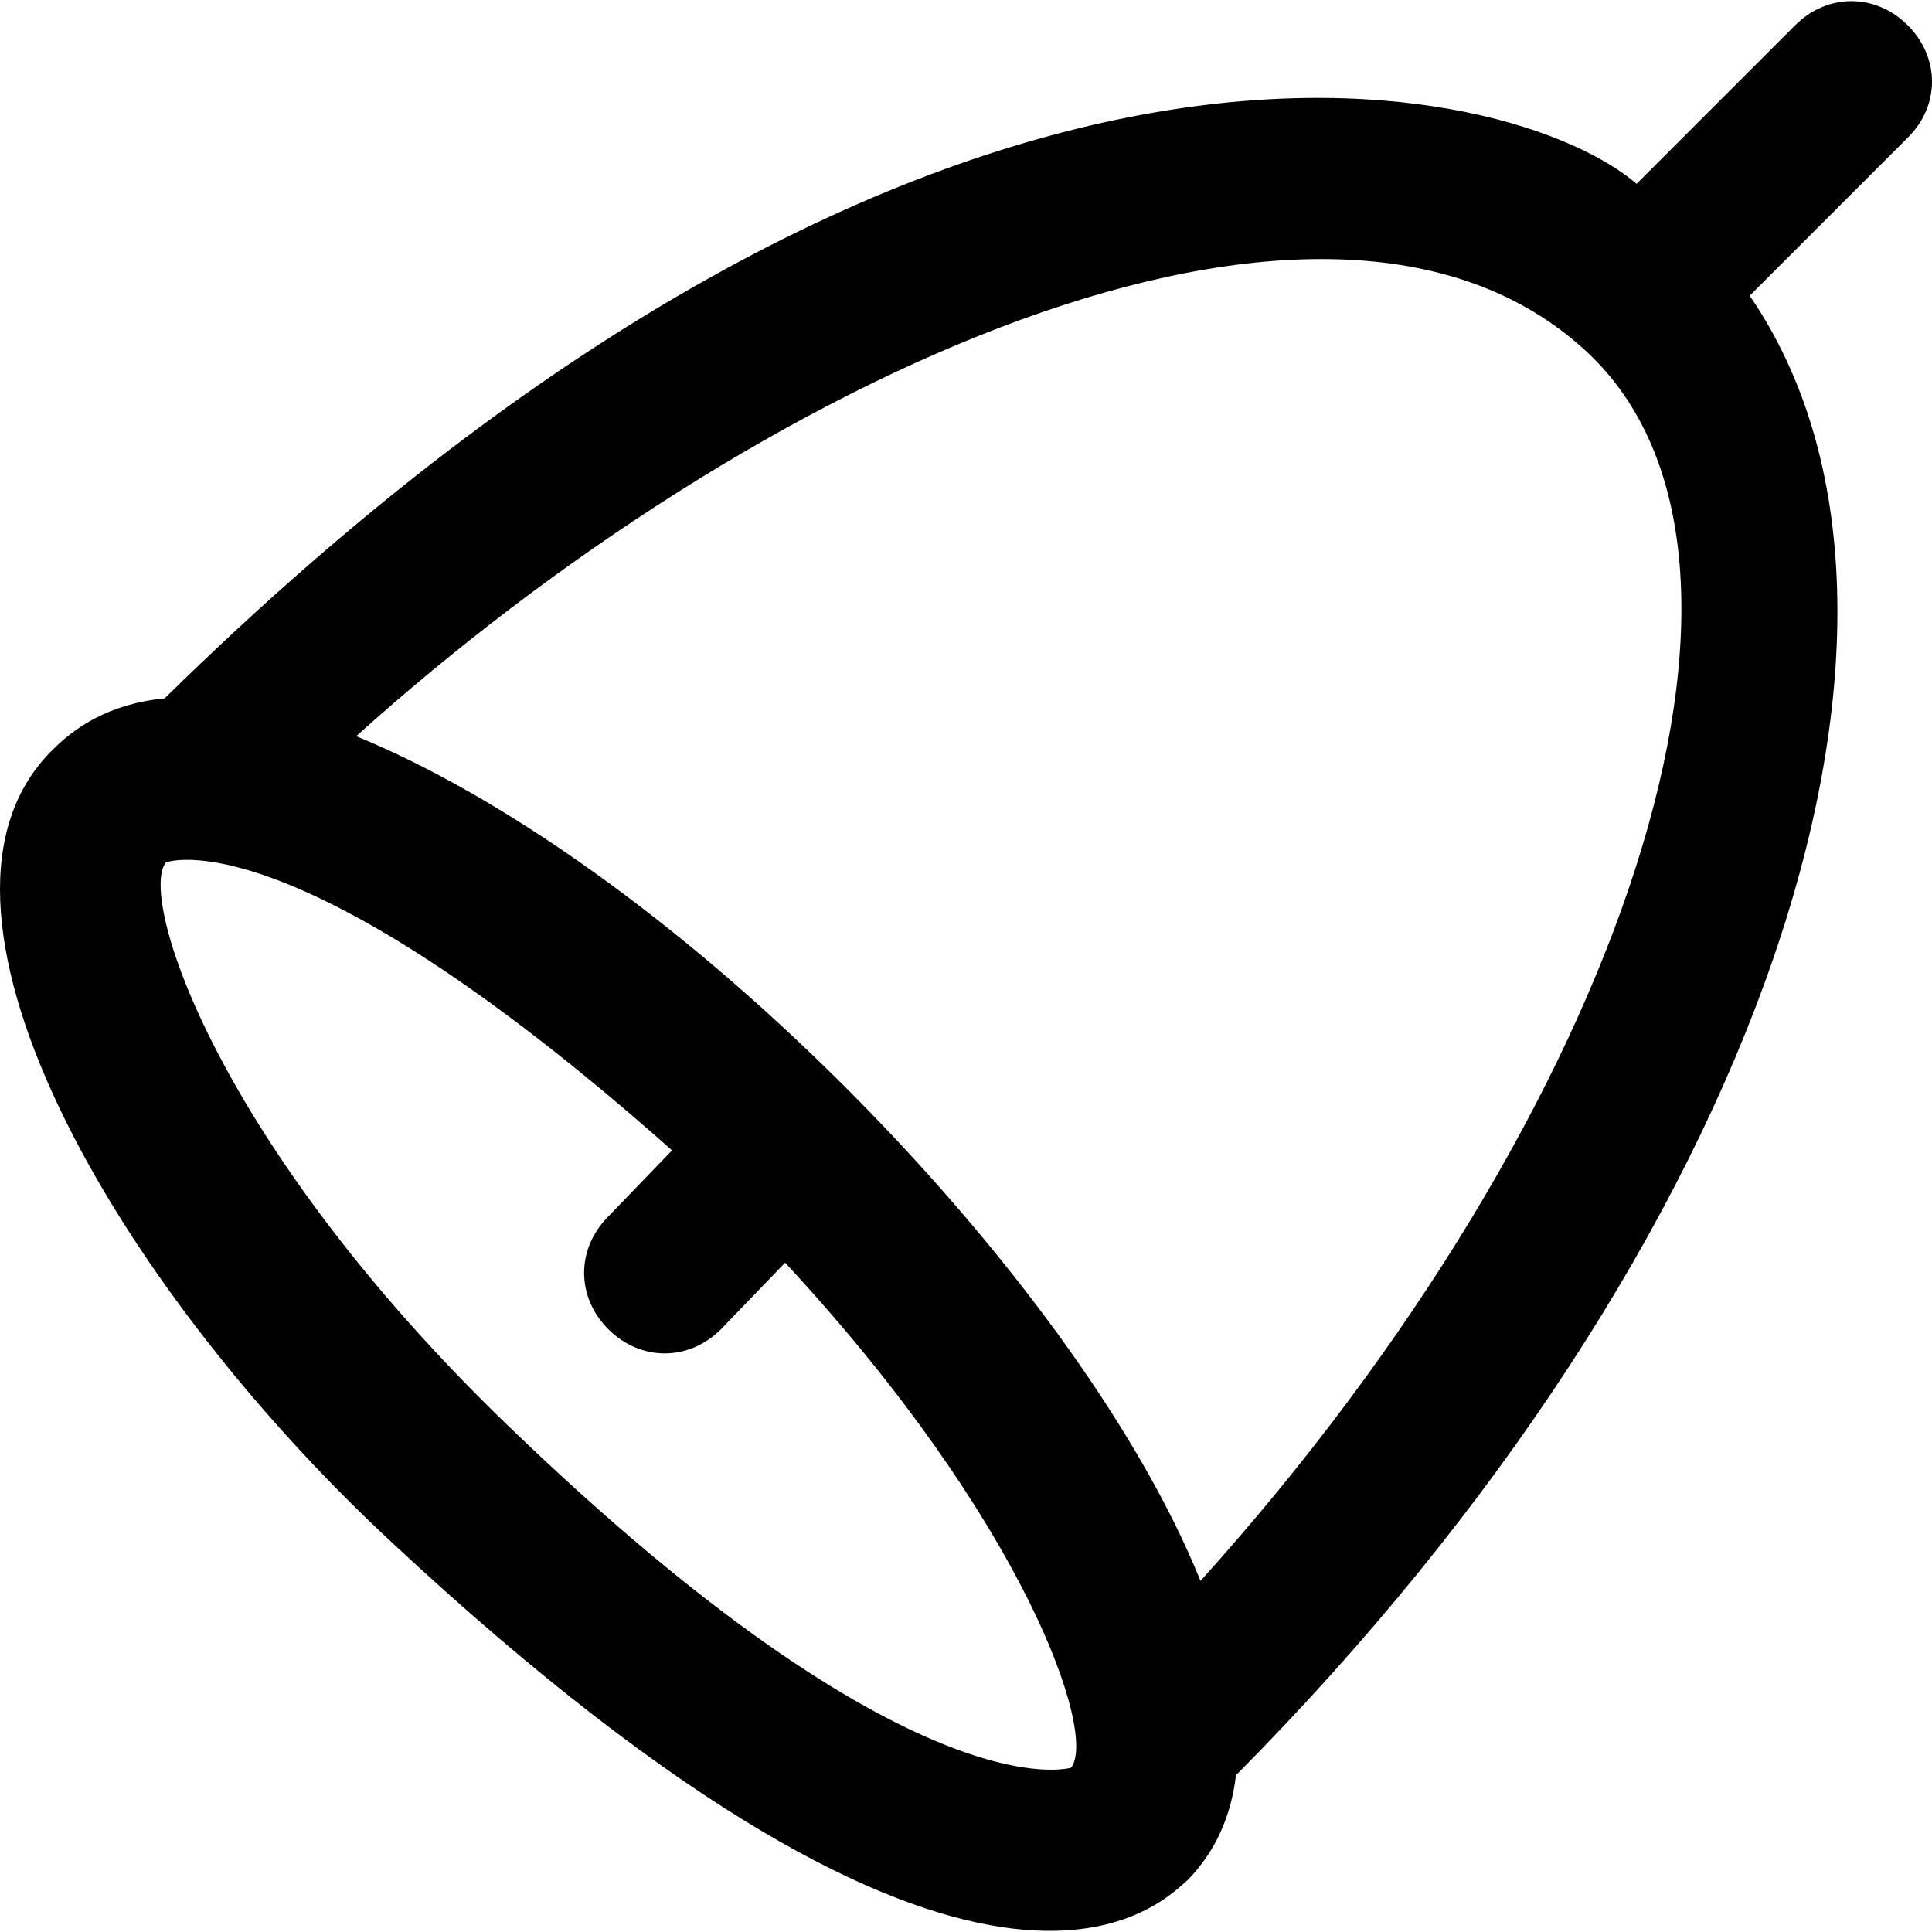 <?xml version="1.0" encoding="iso-8859-1"?>
<!-- Generator: Adobe Illustrator 19.0.0, SVG Export Plug-In . SVG Version: 6.00 Build 0)  -->
<svg version="1.1" id="Capa_1" xmlns="http://www.w3.org/2000/svg" xmlns:xlink="http://www.w3.org/1999/xlink" x="0px" y="0px"
	 viewBox="0 0 485.117 485.117" style="enable-background:new 0 0 485.117 485.117;" xml:space="preserve">
<g>
	<g>
		<path d="M479.042,6.358c-8.1-8.1-20.2-8.1-28.3,0l-39.8,39.8c-30.2-26-172.6-64.3-369.6,129.2c-14.2,1.4-22.7,7.5-28,12.8
			c-39.4,38.4,14.3,133.3,84.9,199c148.8,138.7,193,90.9,200,84.9c7-7.2,10.9-16.1,12.1-26.3c132-133,184.8-290.1,129-371.5
			l39.7-39.7C487.142,26.558,487.142,14.458,479.042,6.358z M268.942,443.858c0,0-39.4,12.5-141.4-85.9
			c-73-70.4-92.9-132.4-85.9-141.4c0,0,31.5-12.6,127.1,72.3l-16,16.6c-8.1,8.1-8.1,20.2,0,28.3s20.2,8.1,28.3,0l16.1-16.7
			C257.542,382.158,275.542,435.358,268.942,443.858z M301.442,396.958c-16-39.6-50.4-85.2-89.1-123.9
			c-41.9-41.9-86.2-73.2-122.9-88.2c99-89.2,243-157.4,308.8-96.7C454.442,140.058,407.542,279.258,301.442,396.958z"/>
	</g>
</g>
<g>
</g>
<g>
</g>
<g>
</g>
<g>
</g>
<g>
</g>
<g>
</g>
<g>
</g>
<g>
</g>
<g>
</g>
<g>
</g>
<g>
</g>
<g>
</g>
<g>
</g>
<g>
</g>
<g>
</g>
</svg>
